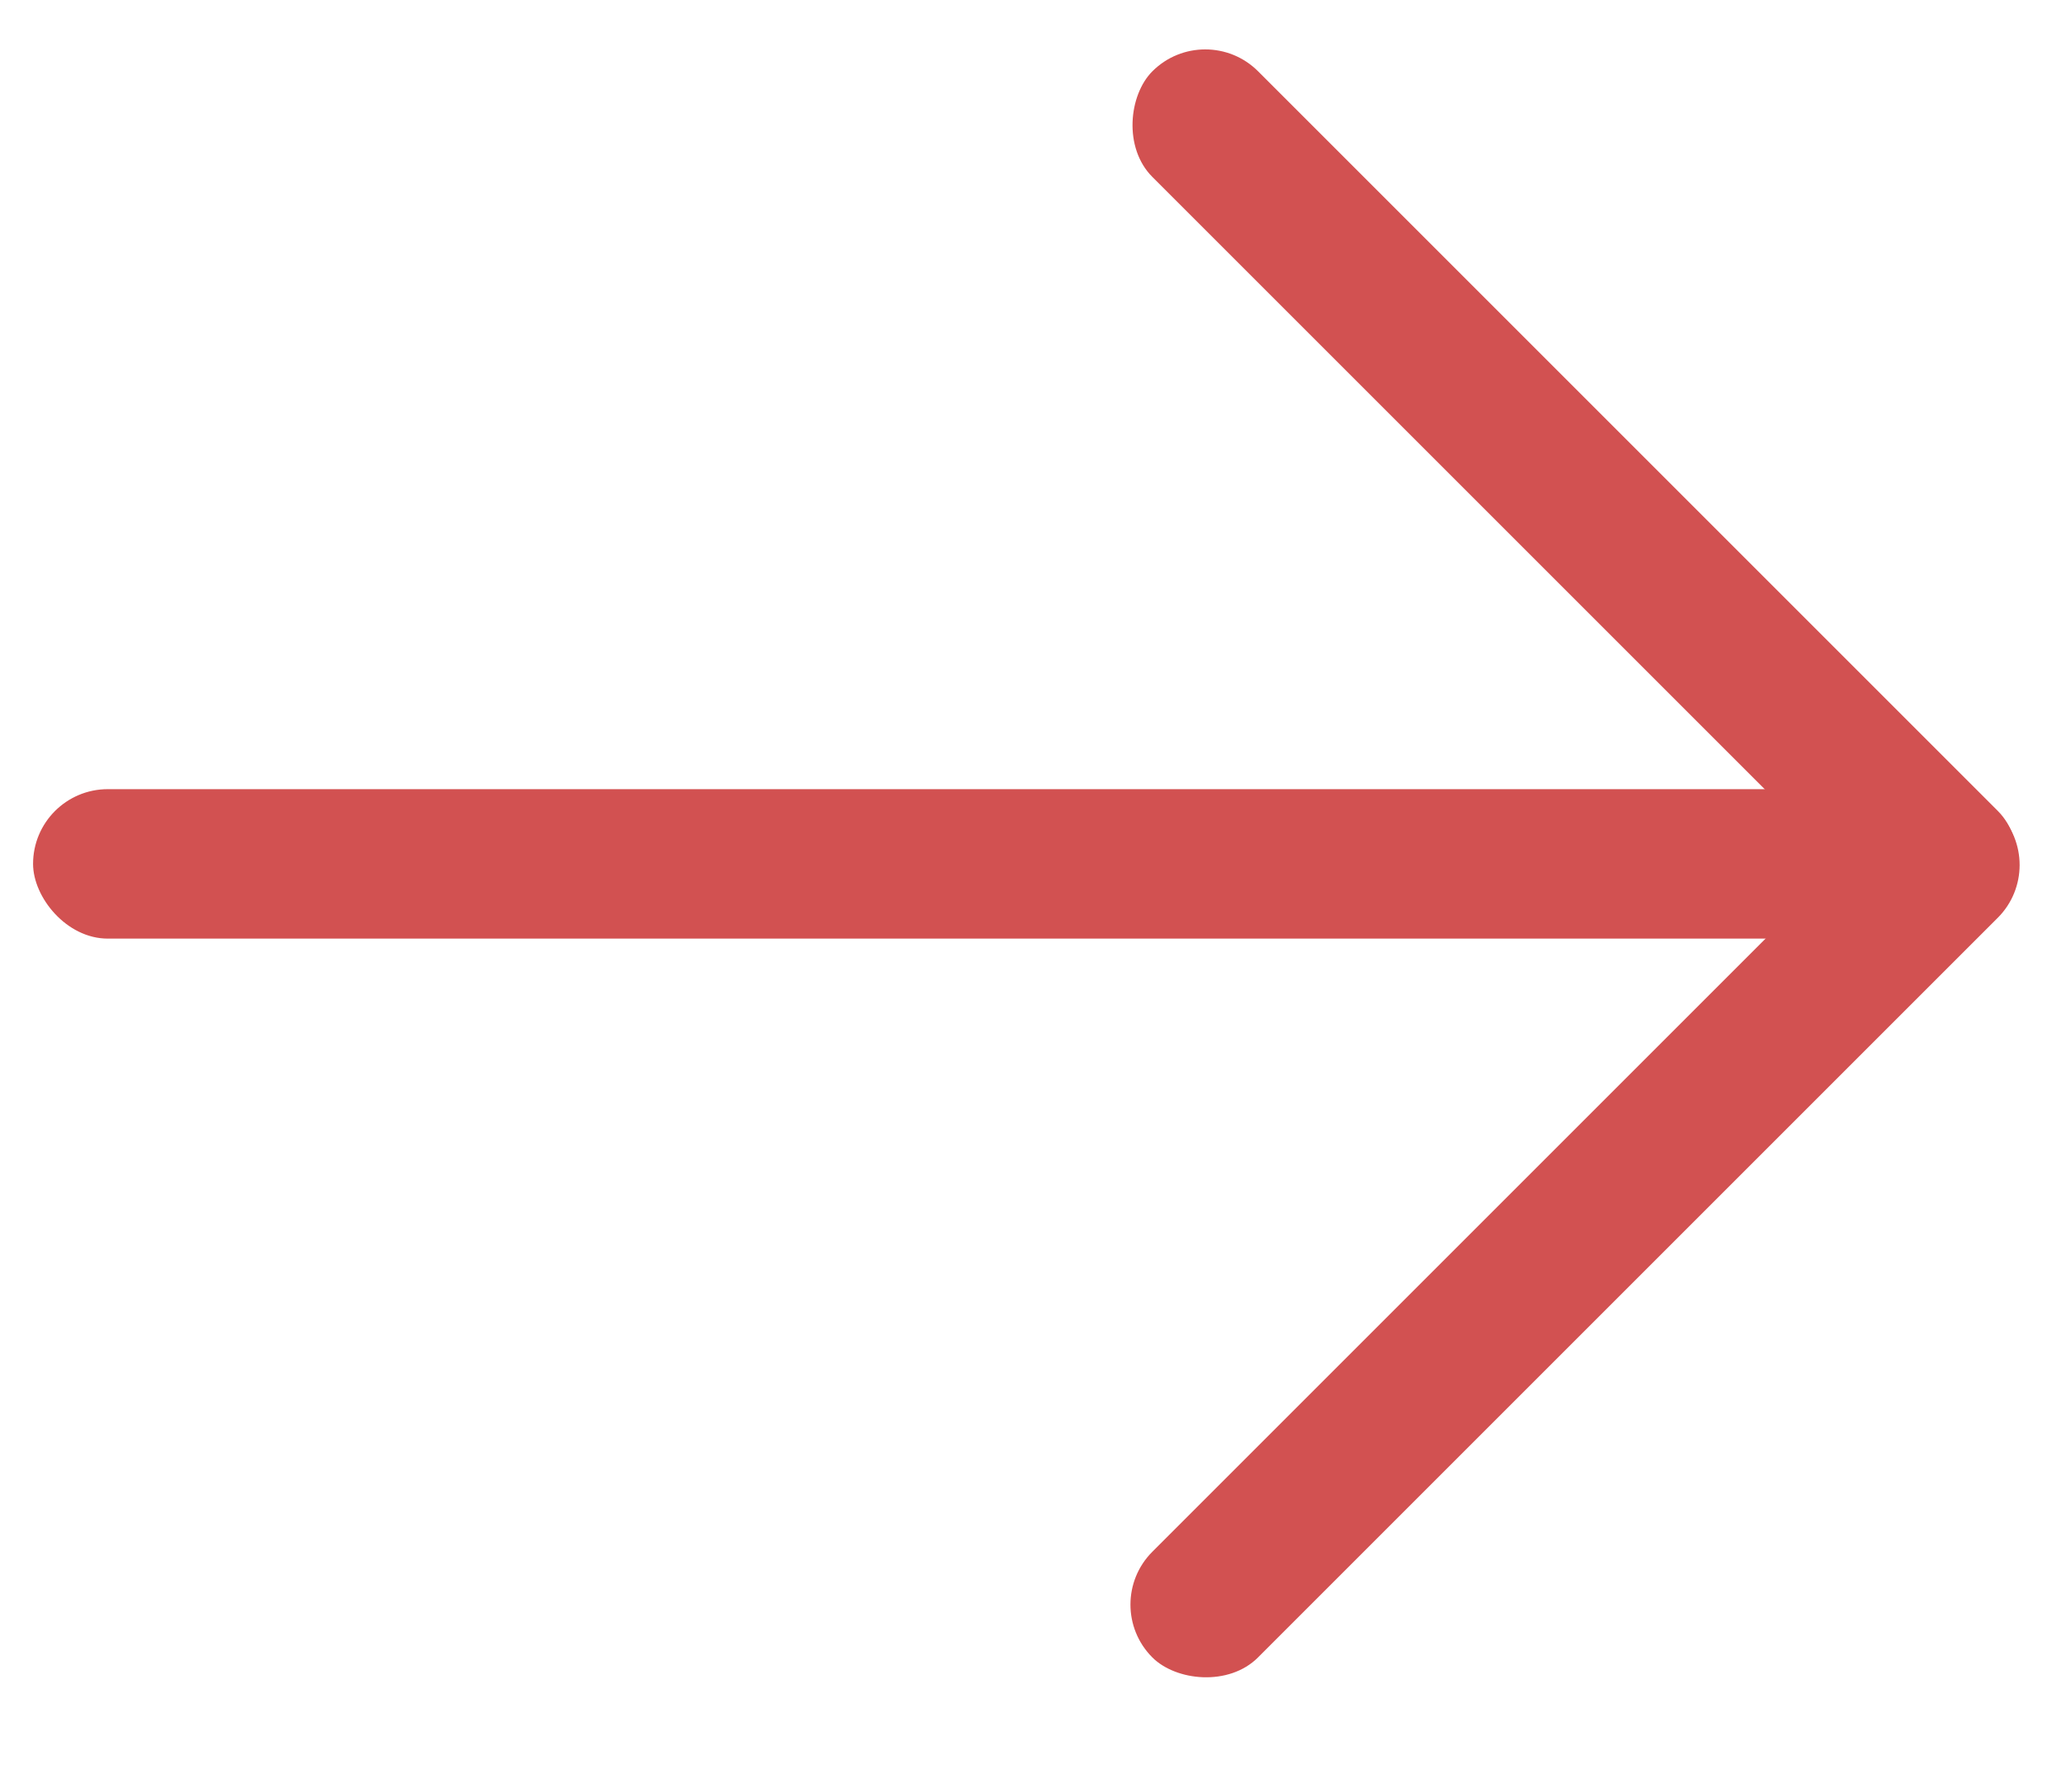 <svg width="23" height="20" viewBox="0 0 23 20" fill="none" xmlns="http://www.w3.org/2000/svg">
<rect x="0.369" y="8.808" width="21.681" height="1.668" rx="0.834" fill="#D25151"/>
<rect x="12.27" y="17.909" width="13.342" height="1.668" rx="0.834" transform="rotate(-45 12.27 17.909)" fill="#D25151"/>
<rect x="13.45" y="0.206" width="13.342" height="1.668" rx="0.834" transform="rotate(45 13.45 0.206)" fill="#D25151"/>
</svg>
